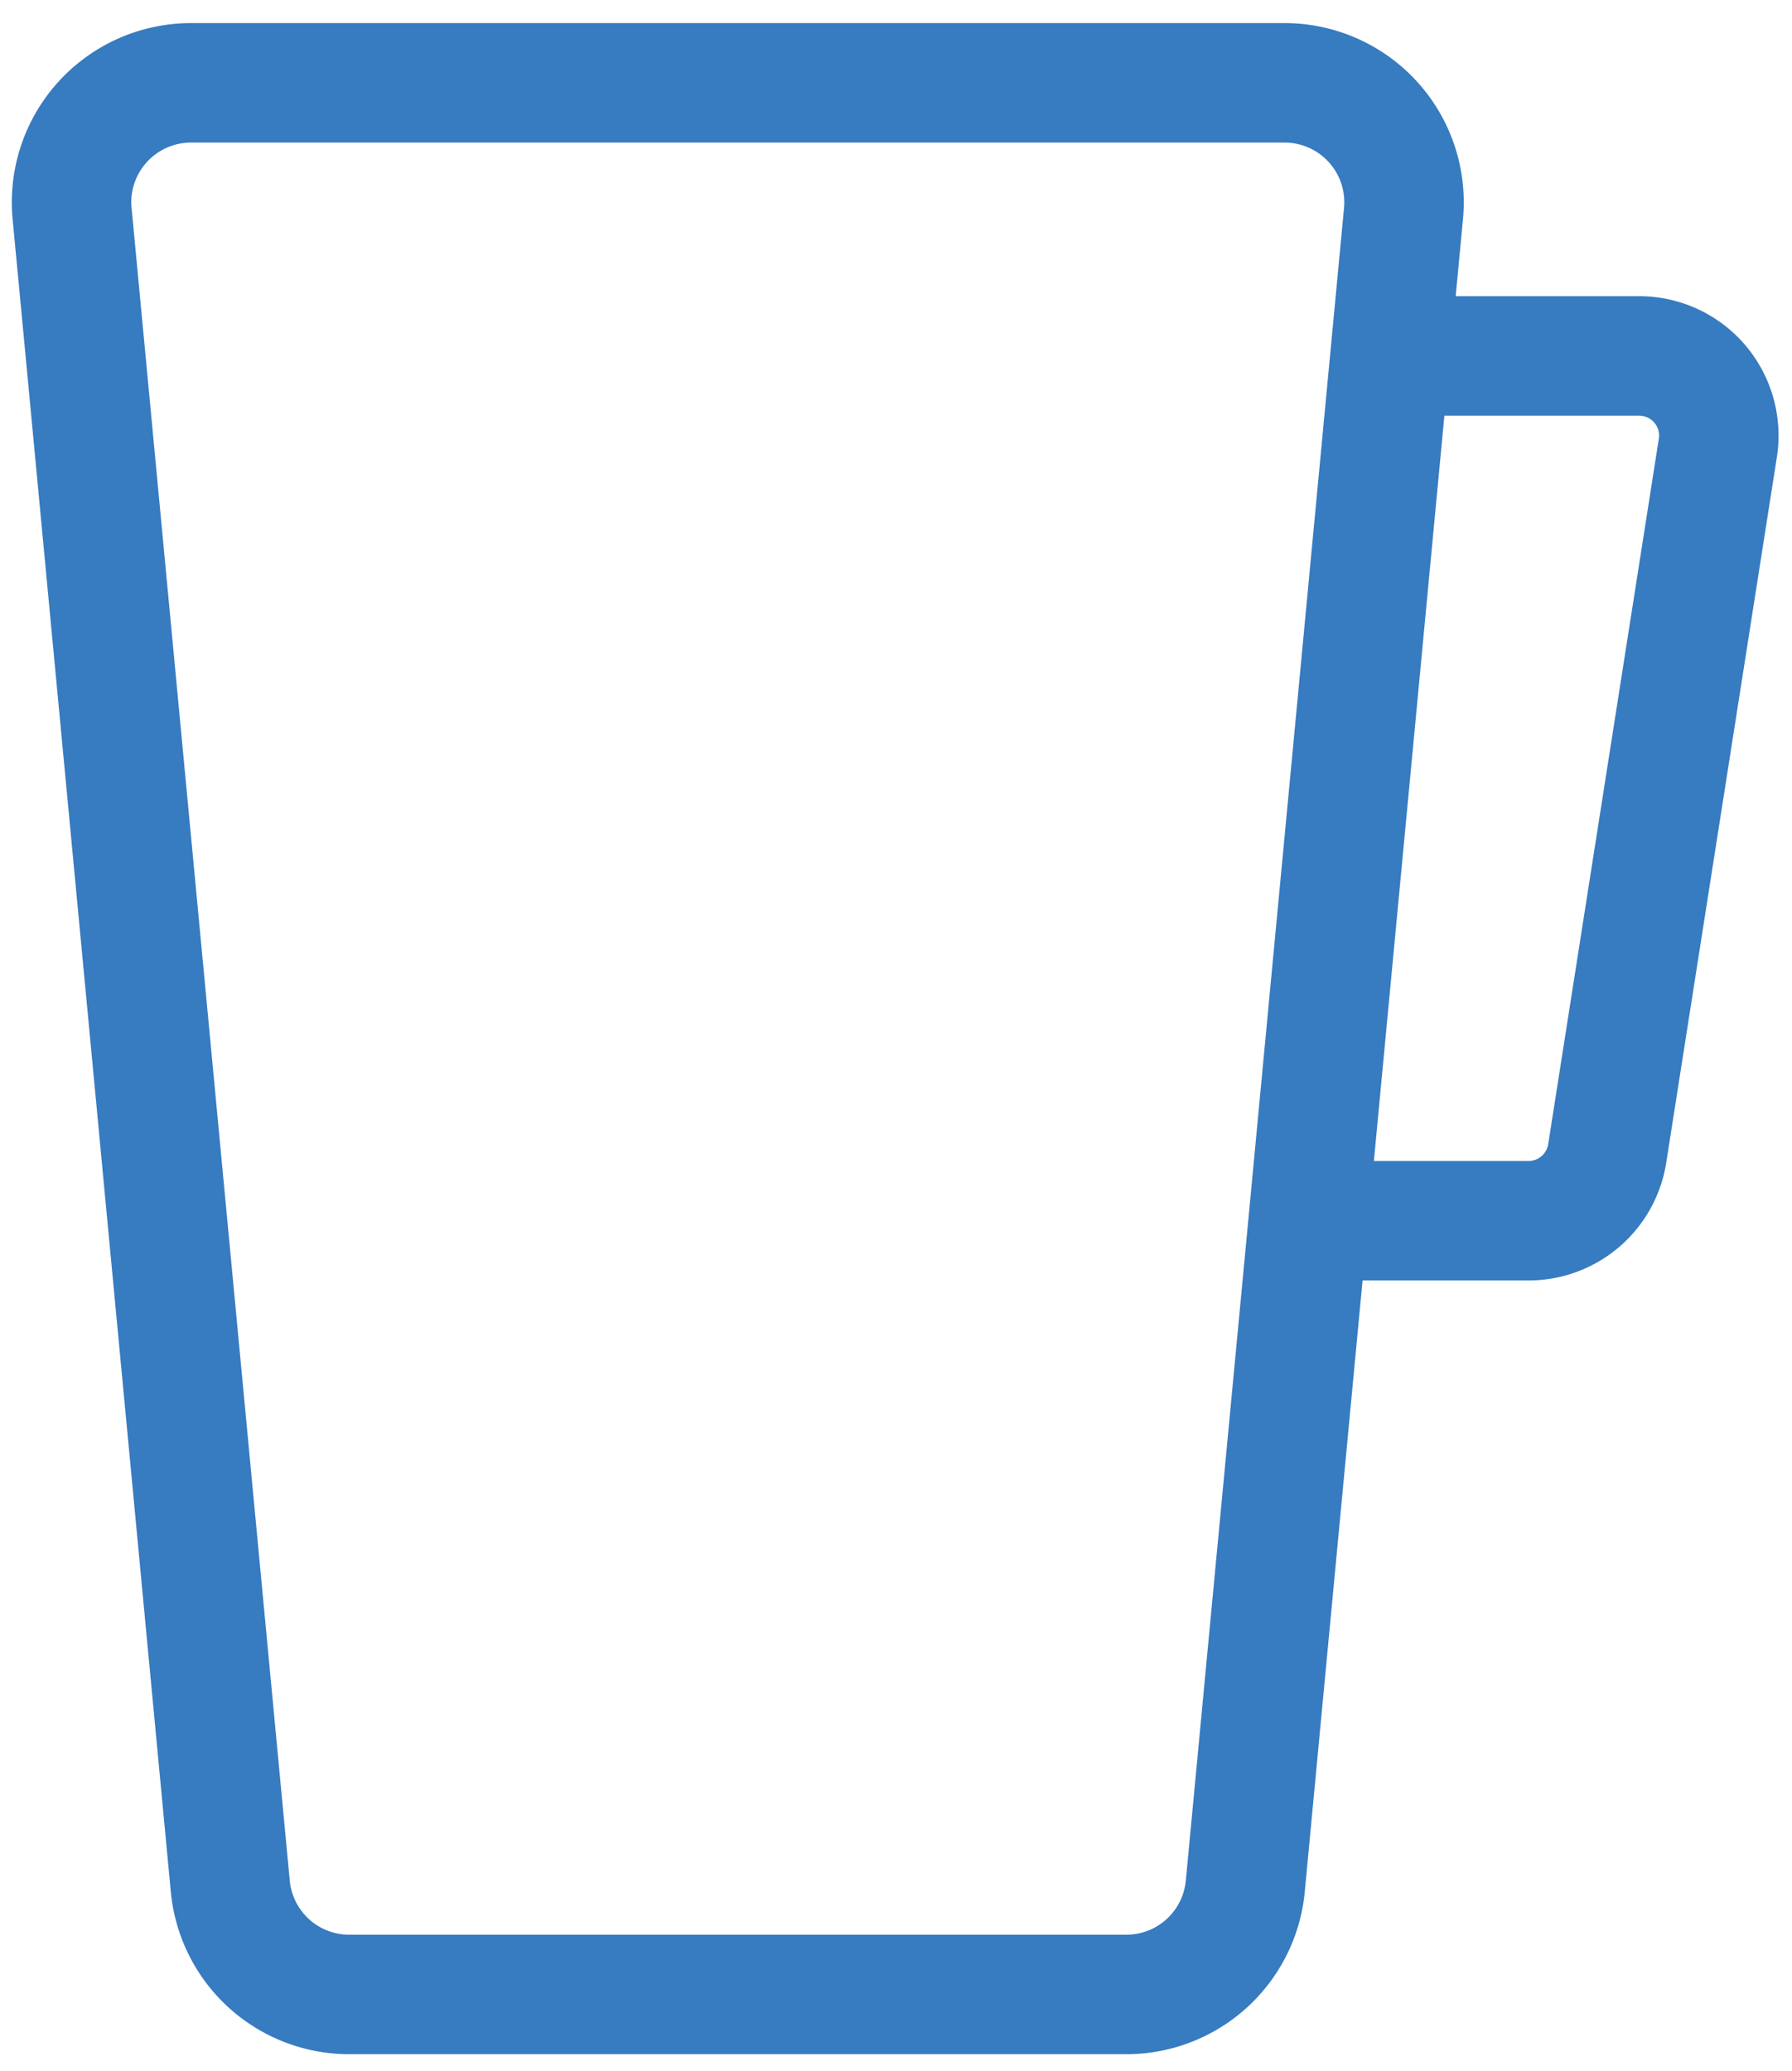 <svg xmlns="http://www.w3.org/2000/svg" fill="none" width="45" height="52" viewBox="0 0 45 52"><path stroke="#377BC0" stroke-width="3" d="M1.81 5.363A3 3 0 0 1 4.798 2.08h27.46a3 3 0 0 1 2.986 3.283l-3.973 42a3 3 0 0 1-2.986 2.717H8.77a3 3 0 0 1-2.987-2.717l-3.972-42Z"/><path stroke="#377BC0" stroke-width="3" d="M34.419 8.937h6.743a2 2 0 0 1 1.976 2.31L40.36 28.962a2 2 0 0 1-1.976 1.69h-5.1"/></svg>